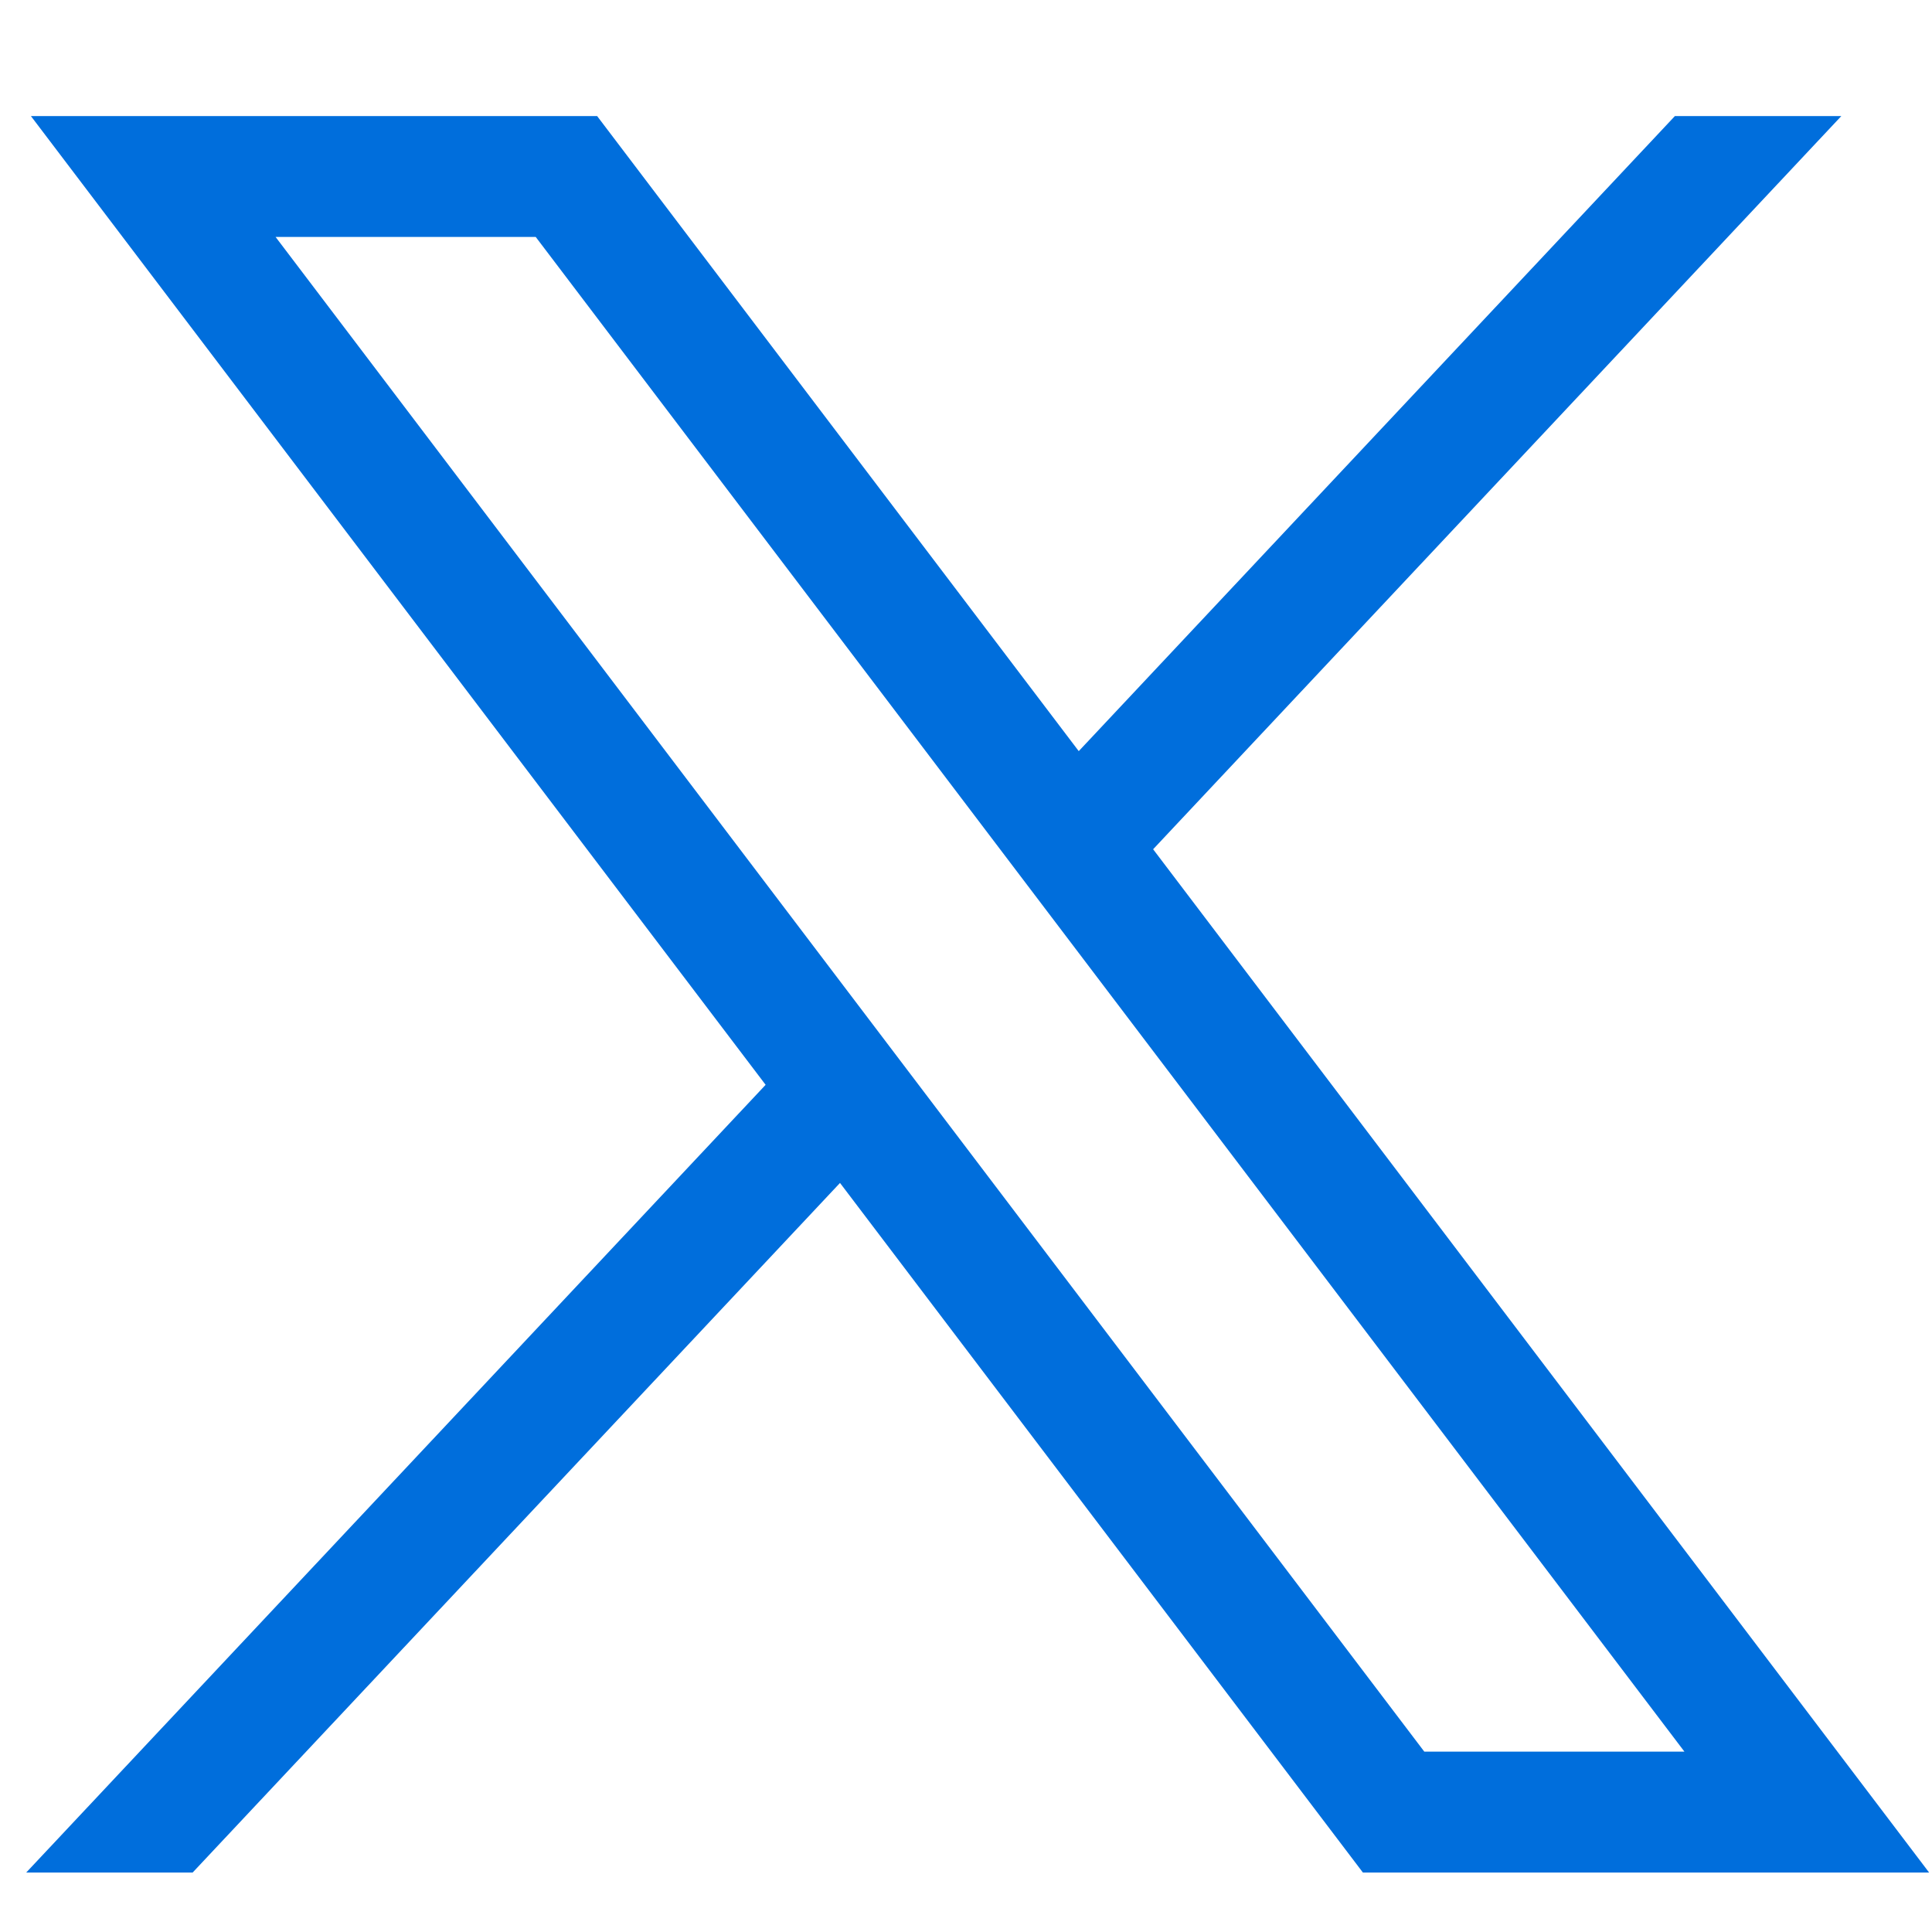 <svg width="14" height="14" viewBox="0 0 14 14" fill="none" xmlns="http://www.w3.org/2000/svg">
<path d="M0.224 0.841L5.548 7.861L0.19 13.569H1.396L6.087 8.572L9.876 13.569H13.979L8.356 6.154L13.343 0.841H12.137L7.817 5.443L4.327 0.841H0.224ZM1.997 1.717H3.882L12.206 12.693H10.321L1.997 1.717H1.997Z" fill="#006EDC"/>
</svg>
